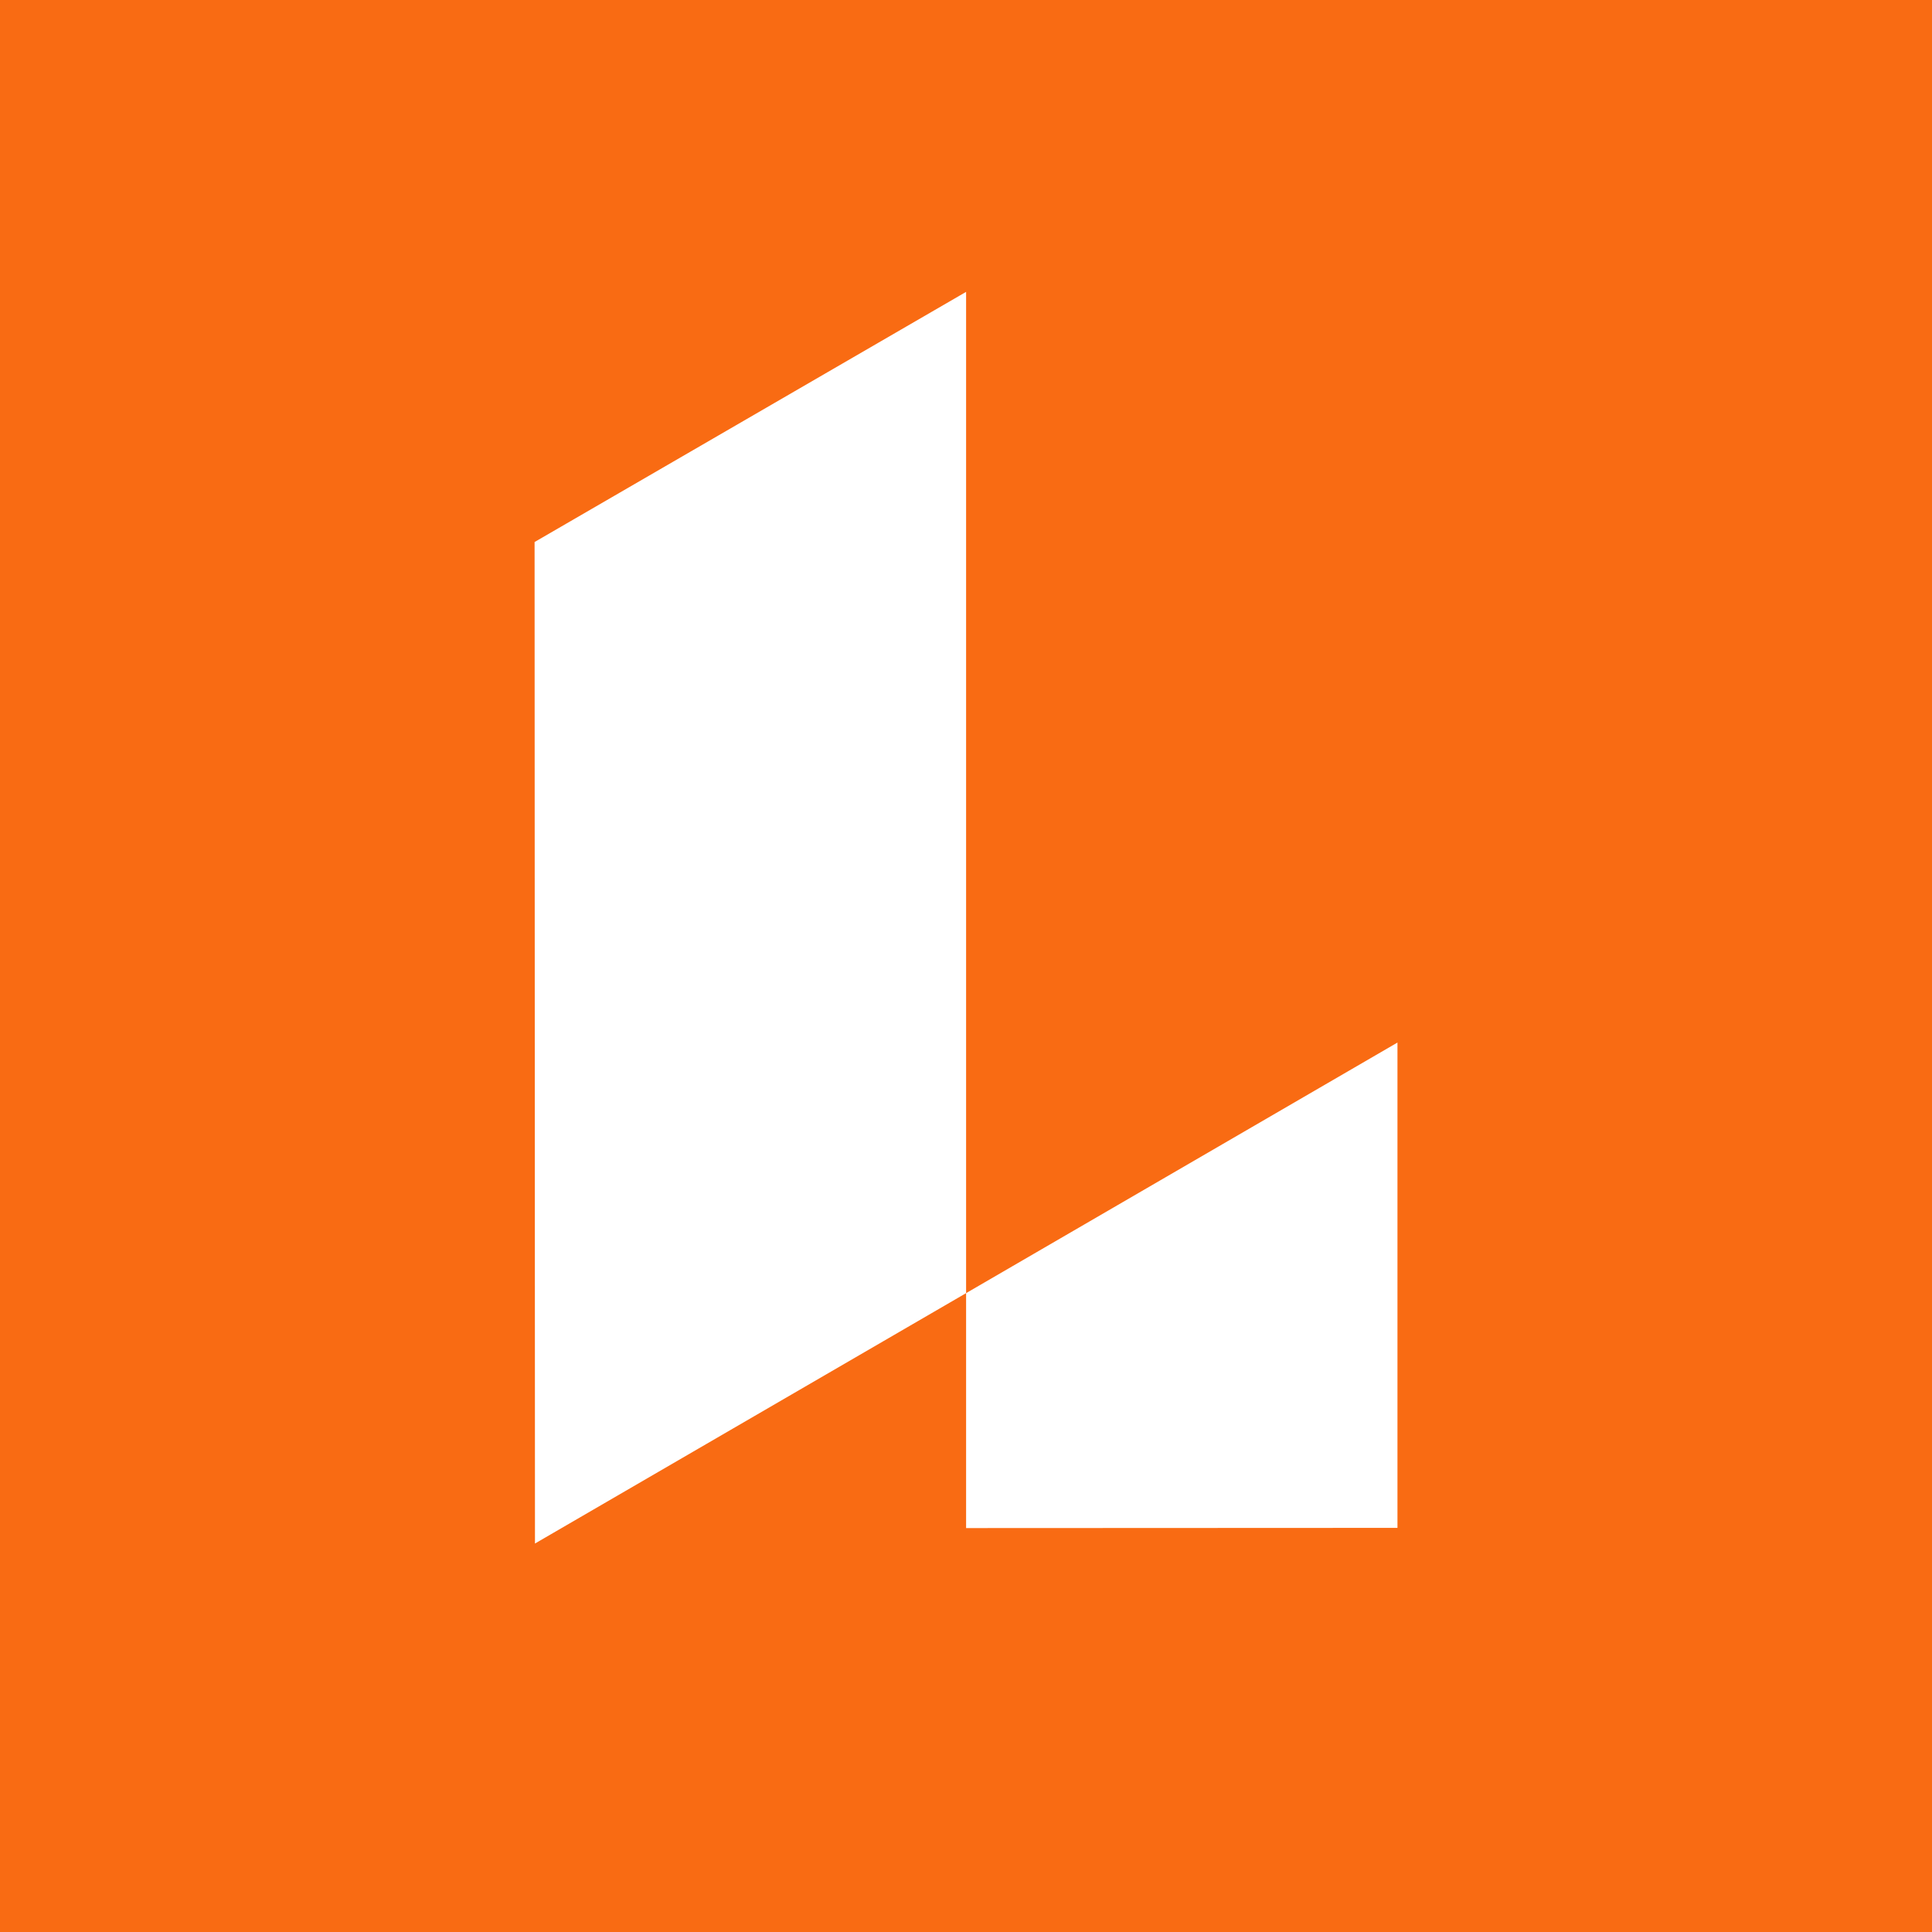 <svg width="40" height="40" viewBox="0 0 40 40" fill="none" xmlns="http://www.w3.org/2000/svg">
<rect width="40" height="40" fill="#F96B13"/>
<path d="M20.002 6.043V26.773L11.076 31.957L11.068 11.222L20.002 6.043Z" fill="white"/>
<path d="M28.933 21.585V31.633L20.002 31.637V26.773L28.933 21.585Z" fill="white"/>
</svg>
